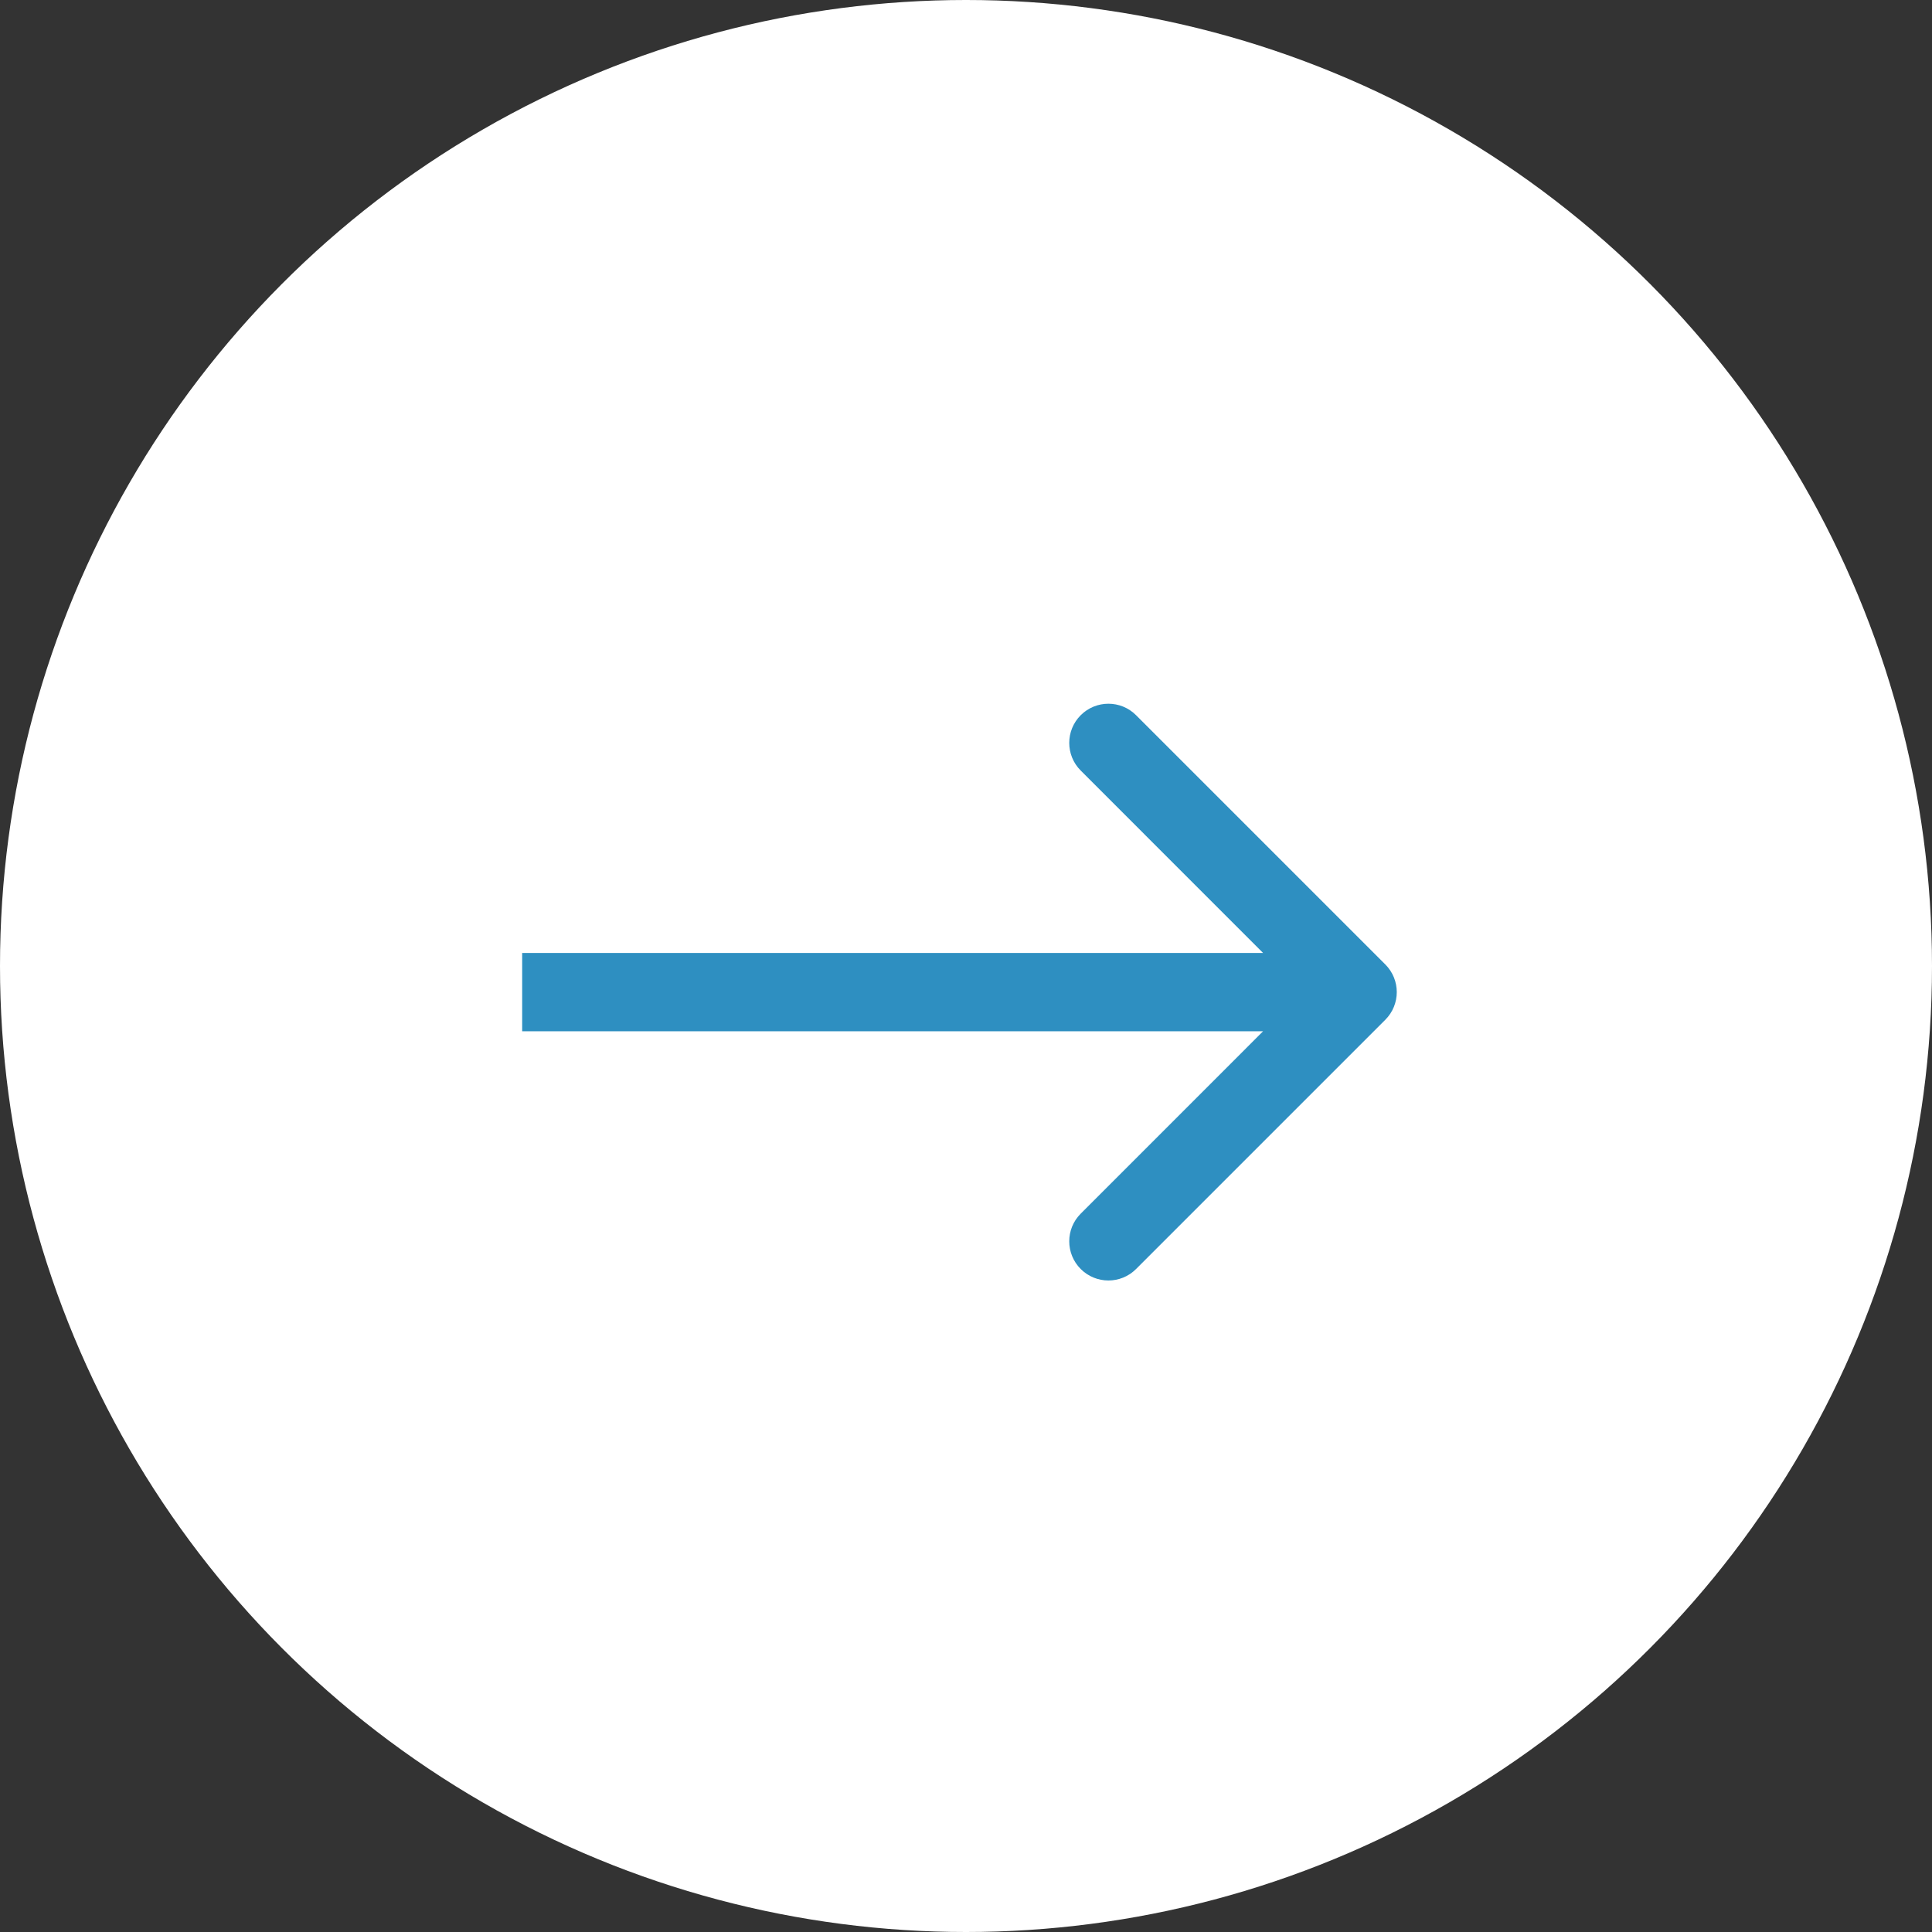 <svg width="37" height="37" viewBox="0 0 37 37" fill="none" xmlns="http://www.w3.org/2000/svg">
<rect x="0" y="0" width="37" height="37" fill="#333333" stroke="none"/>
<circle cx="18.5" cy="18.5" r="18.5" fill="white"/>
<path d="M26.53 19.53C26.823 19.237 26.823 18.763 26.53 18.47L21.757 13.697C21.465 13.404 20.99 13.404 20.697 13.697C20.404 13.99 20.404 14.464 20.697 14.757L24.939 19L20.697 23.243C20.404 23.535 20.404 24.01 20.697 24.303C20.99 24.596 21.465 24.596 21.757 24.303L26.53 19.53ZM10 19.75H26V18.25H10V19.75Z" fill="#2E8FC1"/>
</svg>
